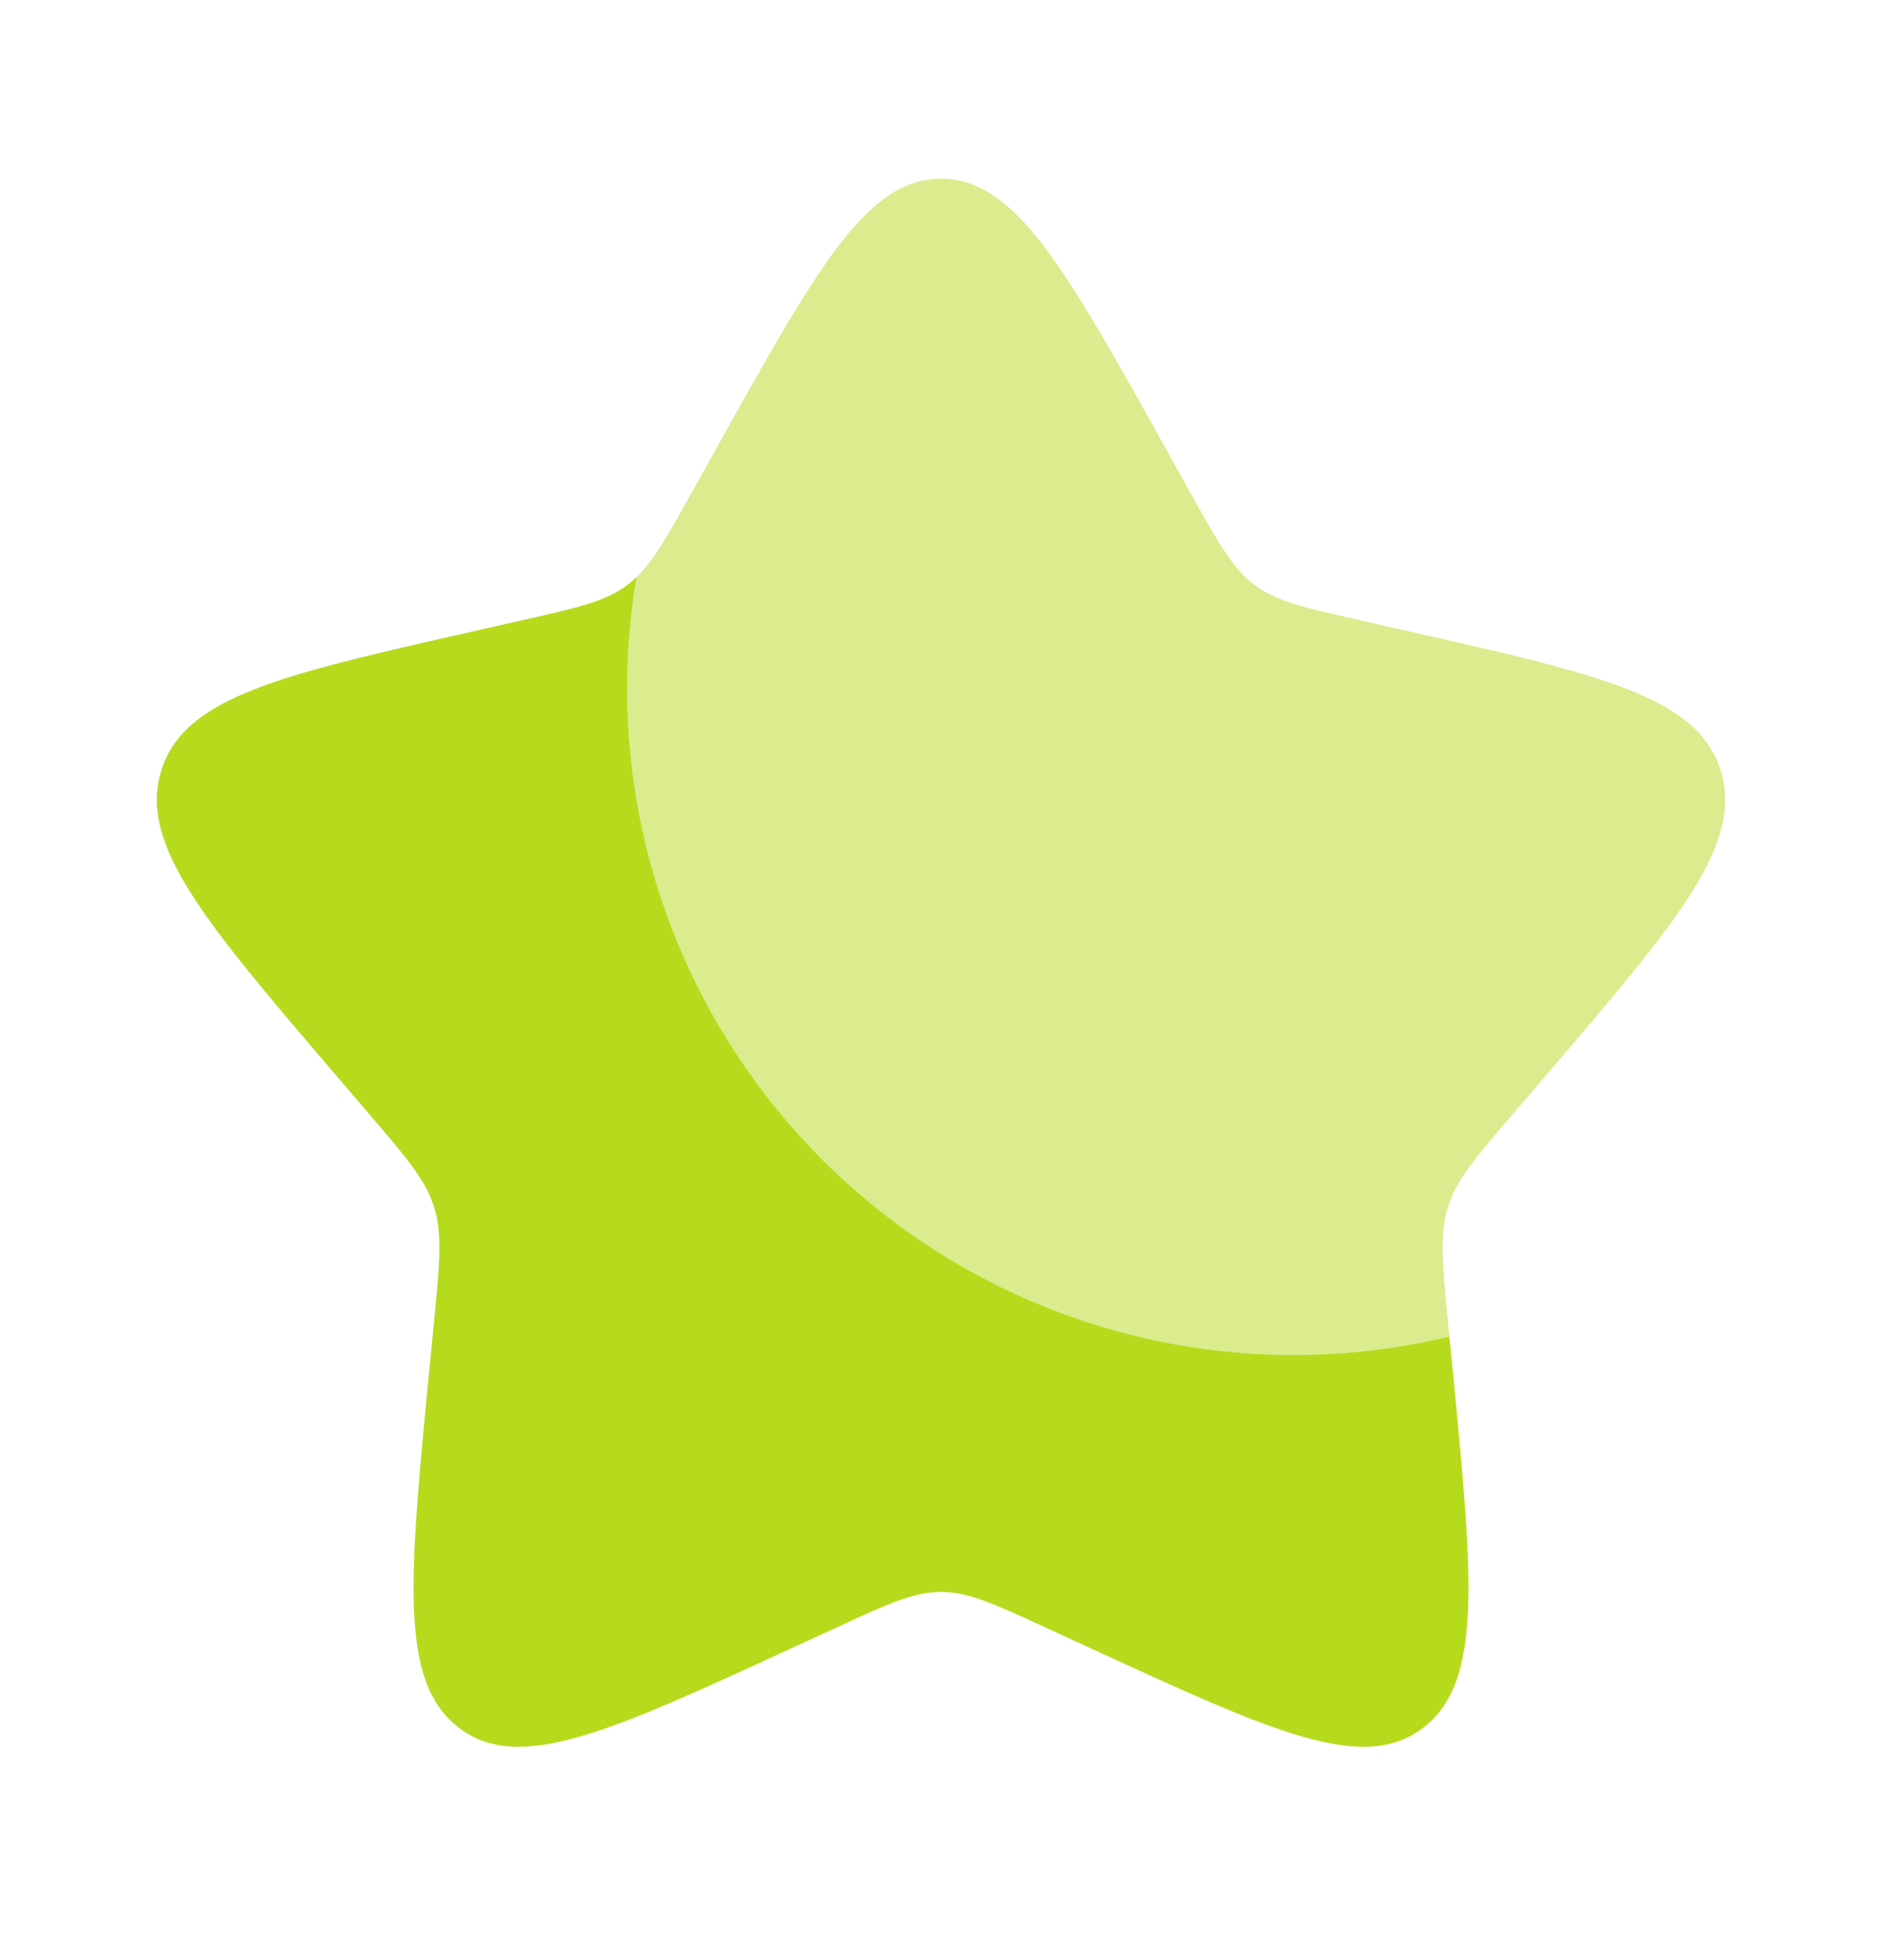 <svg width="24" height="25" viewBox="0 0 24 25" fill="none" xmlns="http://www.w3.org/2000/svg">
<path d="M18.483 17.046C17.116 17.375 15.689 17.359 14.33 17C12.971 16.642 11.722 15.951 10.695 14.992C9.668 14.032 8.895 12.832 8.445 11.501C7.995 10.169 7.883 8.746 8.118 7.36C8.082 7.395 8.045 7.427 8.005 7.457C7.725 7.67 7.375 7.749 6.675 7.907L6.04 8.051C3.58 8.608 2.35 8.886 2.057 9.827C1.765 10.767 2.603 11.748 4.28 13.709L4.714 14.216C5.19 14.773 5.429 15.052 5.536 15.396C5.643 15.741 5.607 16.113 5.535 16.856L5.469 17.533C5.216 20.15 5.089 21.458 5.855 22.039C6.621 22.621 7.773 22.091 10.075 21.03L10.672 20.756C11.326 20.454 11.653 20.304 12 20.304C12.347 20.304 12.674 20.454 13.329 20.756L13.924 21.03C16.227 22.09 17.379 22.62 18.144 22.04C18.911 21.458 18.784 20.15 18.531 17.533L18.483 17.046Z" fill="#B6DB1D"/>
<path opacity="0.5" d="M9.153 5.687L8.825 6.275C8.465 6.921 8.285 7.244 8.005 7.457C8.045 7.427 8.082 7.395 8.118 7.36C7.883 8.746 7.995 10.169 8.445 11.501C8.895 12.833 9.668 14.032 10.695 14.992C11.722 15.952 12.971 16.642 14.331 17C15.69 17.359 17.117 17.375 18.484 17.046L18.464 16.856C18.393 16.113 18.357 15.741 18.464 15.396C18.571 15.052 18.809 14.773 19.286 14.216L19.72 13.709C21.397 11.749 22.235 10.768 21.942 9.827C21.65 8.886 20.42 8.607 17.96 8.051L17.324 7.907C16.625 7.749 16.275 7.67 15.994 7.457C15.714 7.244 15.534 6.921 15.174 6.275L14.847 5.687C13.58 3.415 12.947 2.279 12 2.279C11.053 2.279 10.42 3.415 9.153 5.687Z" fill="#B6DB1D"/>
</svg>
